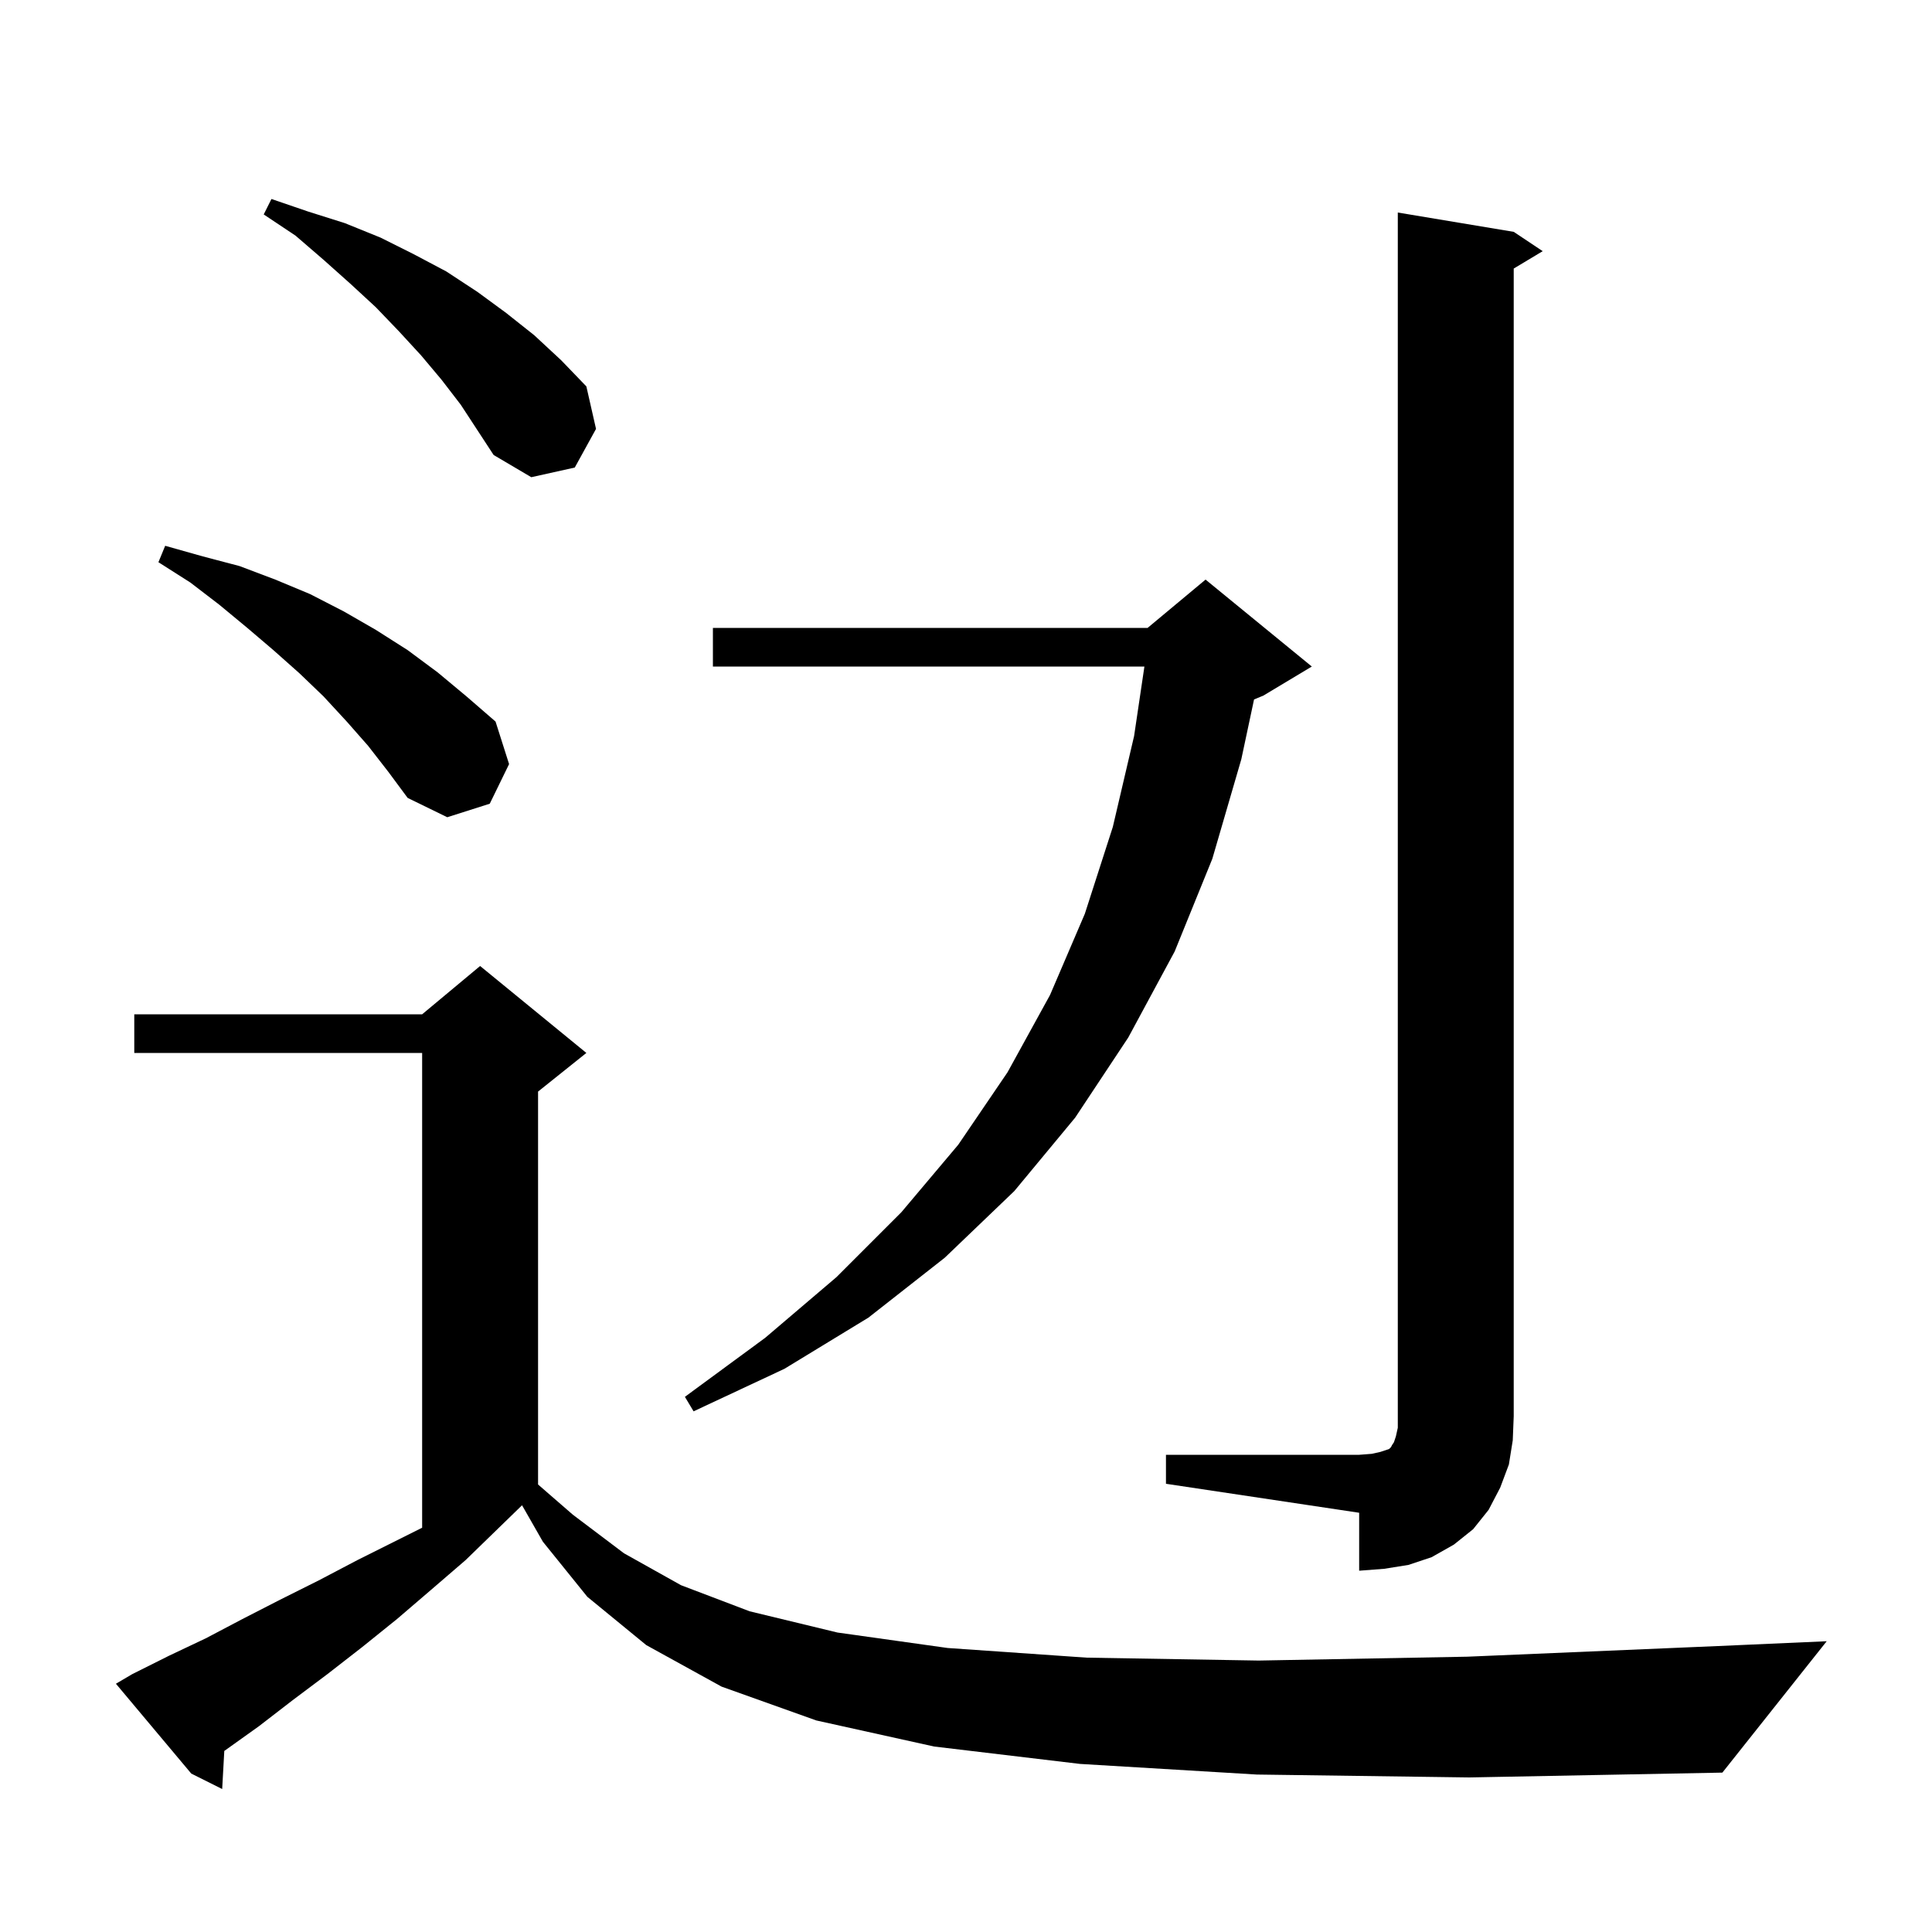<svg xmlns="http://www.w3.org/2000/svg" xmlns:xlink="http://www.w3.org/1999/xlink" version="1.1" baseProfile="full" viewBox="0 0 200 200" width="200" height="200"><g fill="currentColor"><path d="M 130.1 183.7 L 111.8 182.6 L 96.7 180.8 L 84.5 178.1 L 74.7 174.6 L 66.9 170.3 L 60.8 165.3 L 56.2 159.6 L 54.044 155.828 L 54.033 155.833 L 48.2 161.5 L 44.6 164.6 L 41.1 167.6 L 37.5 170.5 L 33.9 173.3 L 30.3 176.0 L 26.8 178.7 L 23.3 181.2 L 23.219 181.255 L 23.0 185.2 L 19.8 183.6 L 12.0 174.3 L 13.7 173.3 L 17.5 171.4 L 21.3 169.6 L 25.1 167.6 L 29.0 165.6 L 33.0 163.6 L 37.0 161.5 L 43.7 158.15 L 43.7 109.0 L 13.9 109.0 L 13.9 105.0 L 43.7 105.0 L 49.7 100.0 L 60.7 109.0 L 55.7 113.0 L 55.7 153.675 L 59.3 156.8 L 64.6 160.8 L 70.5 164.1 L 77.6 166.8 L 86.7 169.0 L 98.1 170.6 L 112.5 171.6 L 130.3 171.9 L 151.9 171.5 L 177.8 170.4 L 189.1 169.9 L 178.3 183.5 L 152.1 184.0 Z M 120.7 150.6 L 140.7 150.6 L 142.0 150.5 L 142.9 150.3 L 143.8 150.0 L 144.0 149.8 L 144.1 149.6 L 144.3 149.3 L 144.5 148.7 L 144.7 147.8 L 144.7 22.0 L 156.7 24.0 L 159.7 26.0 L 156.7 27.8 L 156.7 146.6 L 156.6 149.1 L 156.2 151.6 L 155.3 154.0 L 154.1 156.3 L 152.5 158.3 L 150.5 159.9 L 148.2 161.2 L 145.8 162.0 L 143.3 162.4 L 140.7 162.6 L 140.7 156.6 L 120.7 153.6 Z M 135.8 69.0 L 130.8 72.0 L 129.818 72.409 L 128.5 78.6 L 125.5 88.9 L 121.6 98.5 L 116.8 107.4 L 111.3 115.7 L 105.0 123.3 L 97.8 130.2 L 89.9 136.4 L 81.2 141.7 L 71.8 146.1 L 70.9 144.6 L 79.2 138.5 L 86.6 132.2 L 93.3 125.5 L 99.2 118.5 L 104.3 111.0 L 108.7 103.0 L 112.3 94.6 L 115.2 85.6 L 117.4 76.2 L 118.469 69.0 L 73.8 69.0 L 73.8 65.0 L 118.8 65.0 L 124.8 60.0 Z M 38.1 77.2 L 35.9 74.7 L 33.5 72.1 L 31.0 69.7 L 28.3 67.3 L 25.6 65.0 L 22.7 62.6 L 19.7 60.3 L 16.4 58.2 L 17.1 56.5 L 21.0 57.6 L 24.8 58.6 L 28.5 60.0 L 32.1 61.5 L 35.6 63.3 L 38.9 65.2 L 42.2 67.3 L 45.3 69.6 L 48.3 72.1 L 51.3 74.7 L 52.7 79.1 L 50.7 83.2 L 46.3 84.6 L 42.2 82.6 L 40.2 79.9 Z M 45.7 39.3 L 43.6 36.8 L 41.3 34.3 L 38.9 31.8 L 36.3 29.4 L 33.5 26.9 L 30.6 24.4 L 27.3 22.2 L 28.1 20.6 L 31.9 21.9 L 35.7 23.1 L 39.4 24.6 L 42.8 26.3 L 46.2 28.1 L 49.4 30.2 L 52.4 32.4 L 55.3 34.7 L 58.1 37.3 L 60.7 40.0 L 61.7 44.4 L 59.5 48.4 L 55.0 49.4 L 51.1 47.1 L 47.7 41.9 Z "/></g></svg>